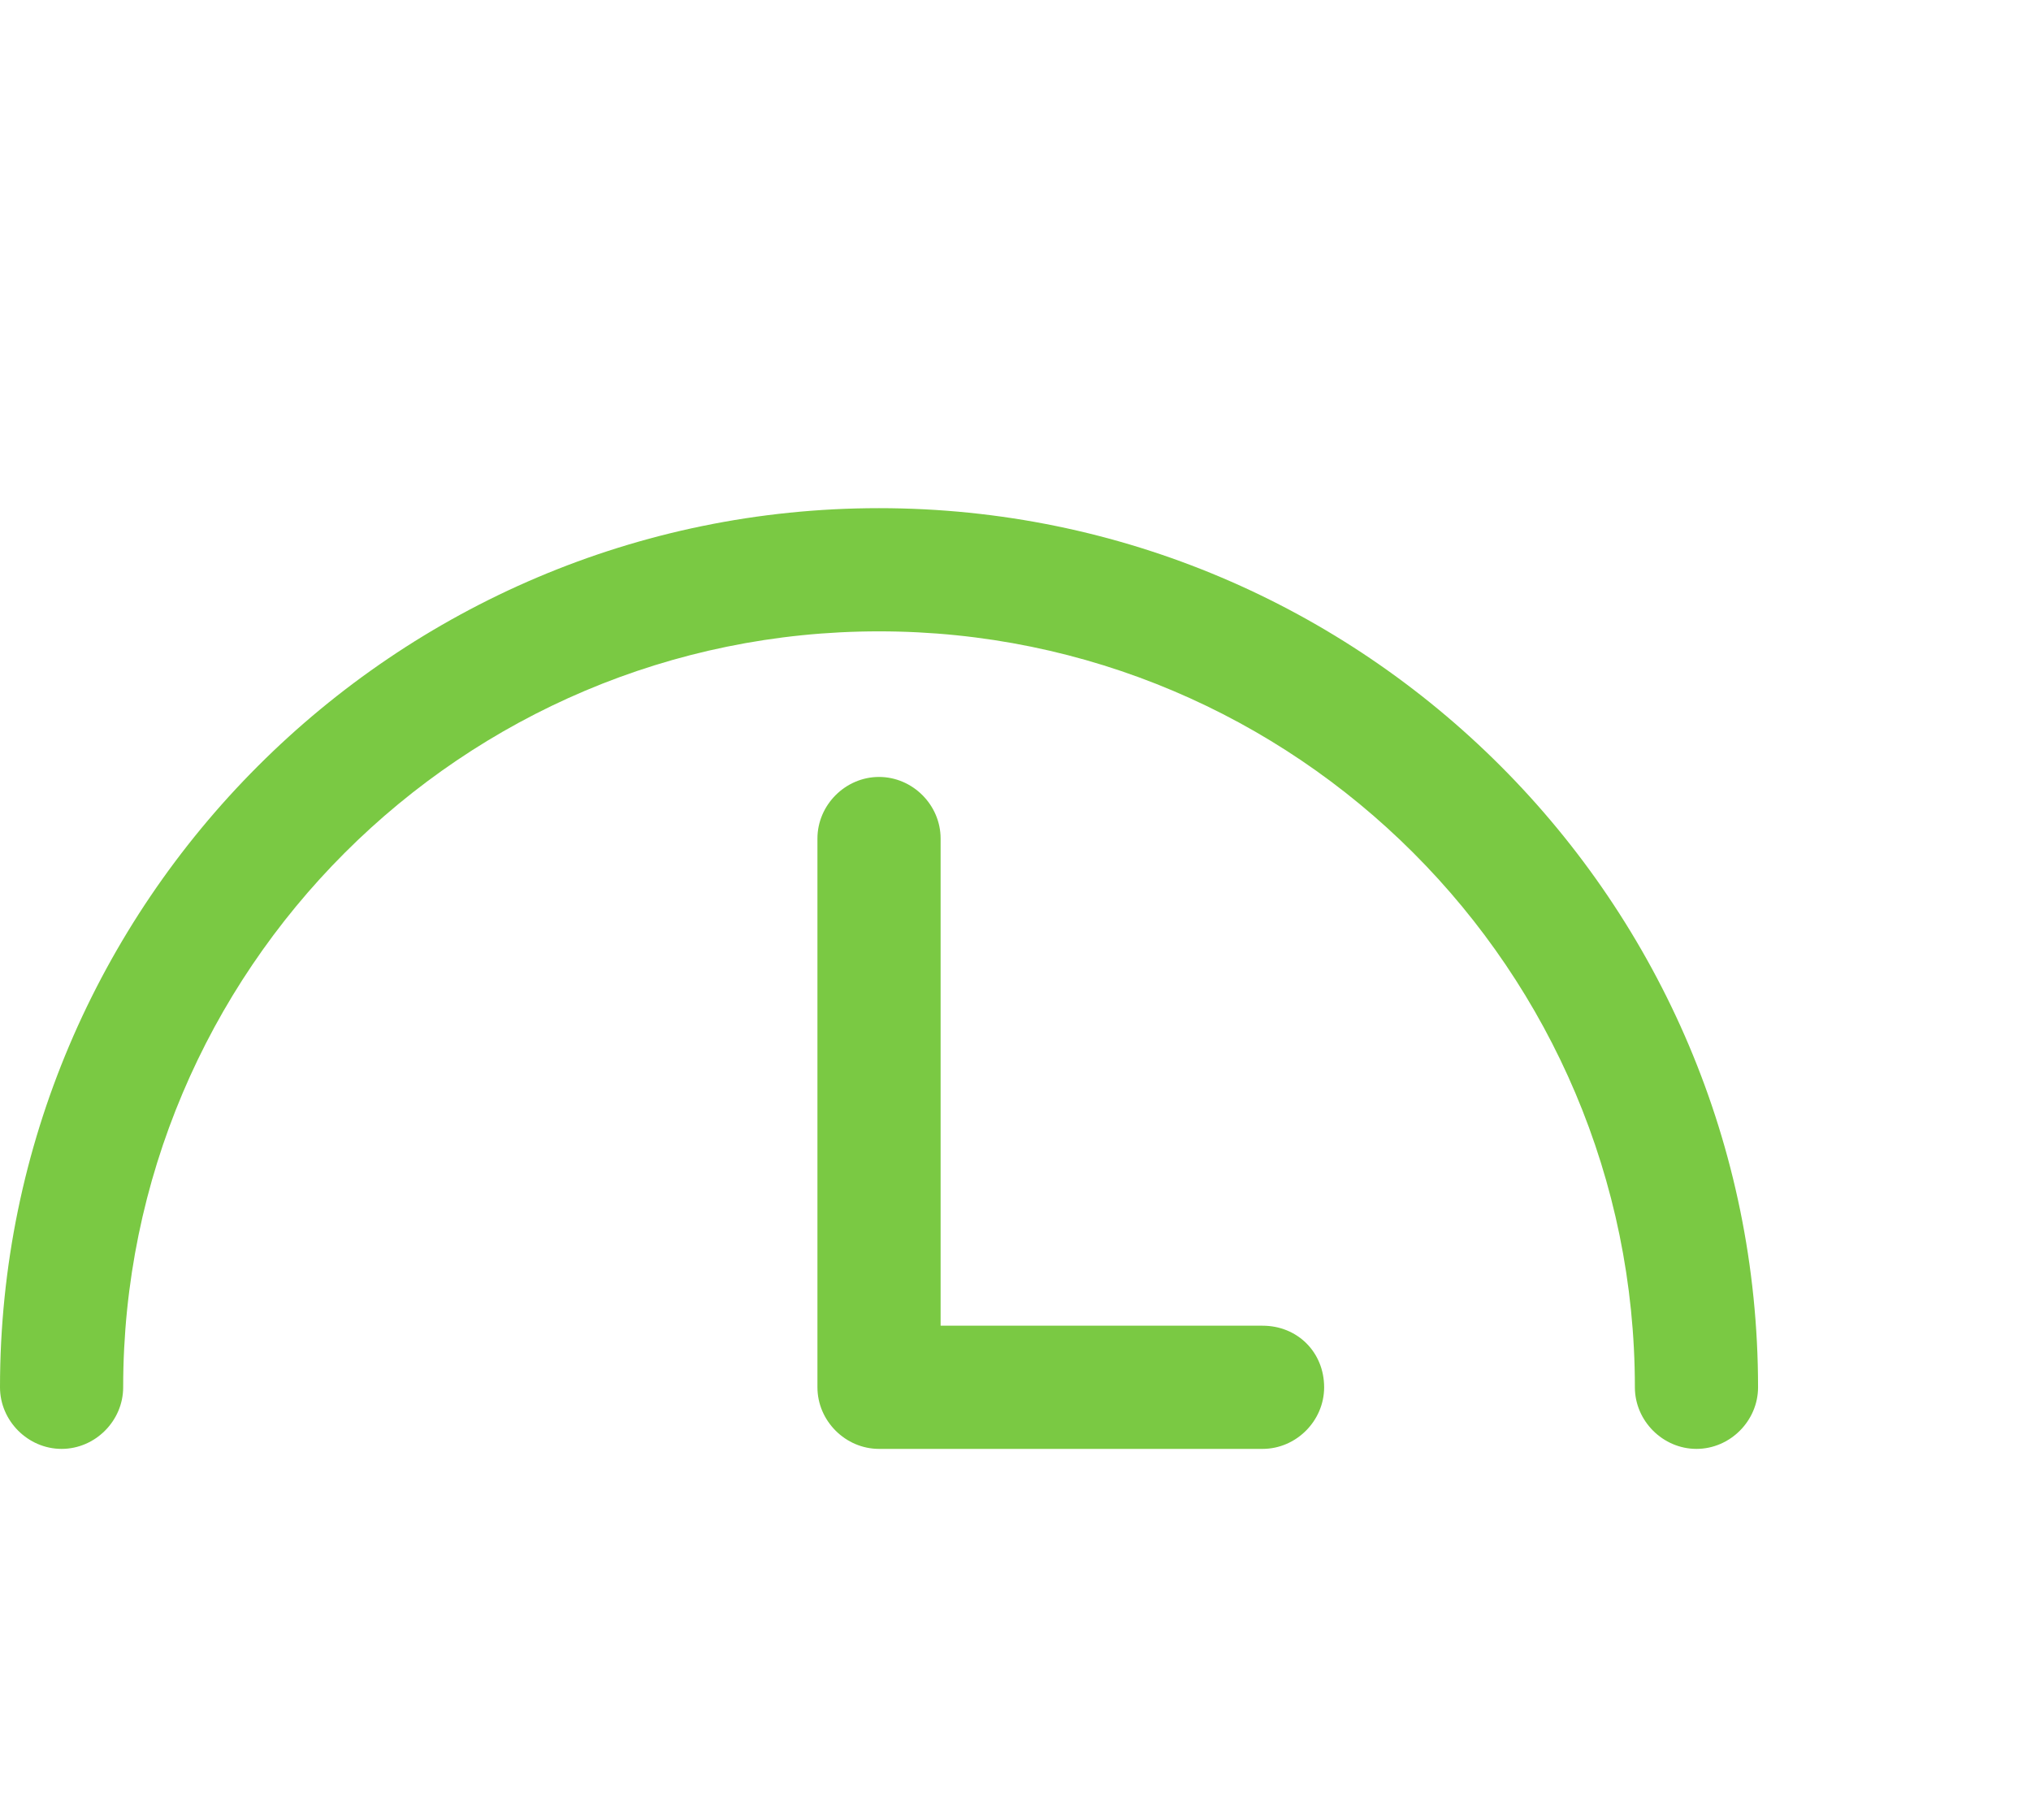 <?xml version="1.0" encoding="utf-8"?>
<!-- Generator: Adobe Illustrator 22.0.1, SVG Export Plug-In . SVG Version: 6.00 Build 0)  -->
<svg version="1.1" class="product-icon_ts-small" xmlns="http://www.w3.org/2000/svg" xmlns:xlink="http://www.w3.org/1999/xlink" x="0px" y="0px"
	 viewBox="0 0 145.1 130" style="enable-background:new 0 0 145.1 130;" xml:space="preserve">
	 <style type="text/css">
 		.ht_color{fill:#7ac943;}
 	</style>
<path class="ht_color" d="M62.8,36.3C28.2,36.3,0,64.5,0,99.1c0,2.4,2,4.4,4.4,4.4s4.4-2,4.4-4.4c0-29.8,24.2-54,54-54s54,24.2,54,54
	c0,2.4,2,4.4,4.4,4.4s4.4-2,4.4-4.4C125.6,64.5,97.5,36.3,62.8,36.3z"/>
<path class="ht_color" d="M90.2,94.7h-23V59.9c0-2.4-2-4.4-4.4-4.4c-2.4,0-4.4,2-4.4,4.4v39.2c0,2.4,2,4.4,4.4,4.4h27.4c2.4,0,4.4-2,4.4-4.4
	C94.6,96.6,92.7,94.7,90.2,94.7z"/>
</svg>
